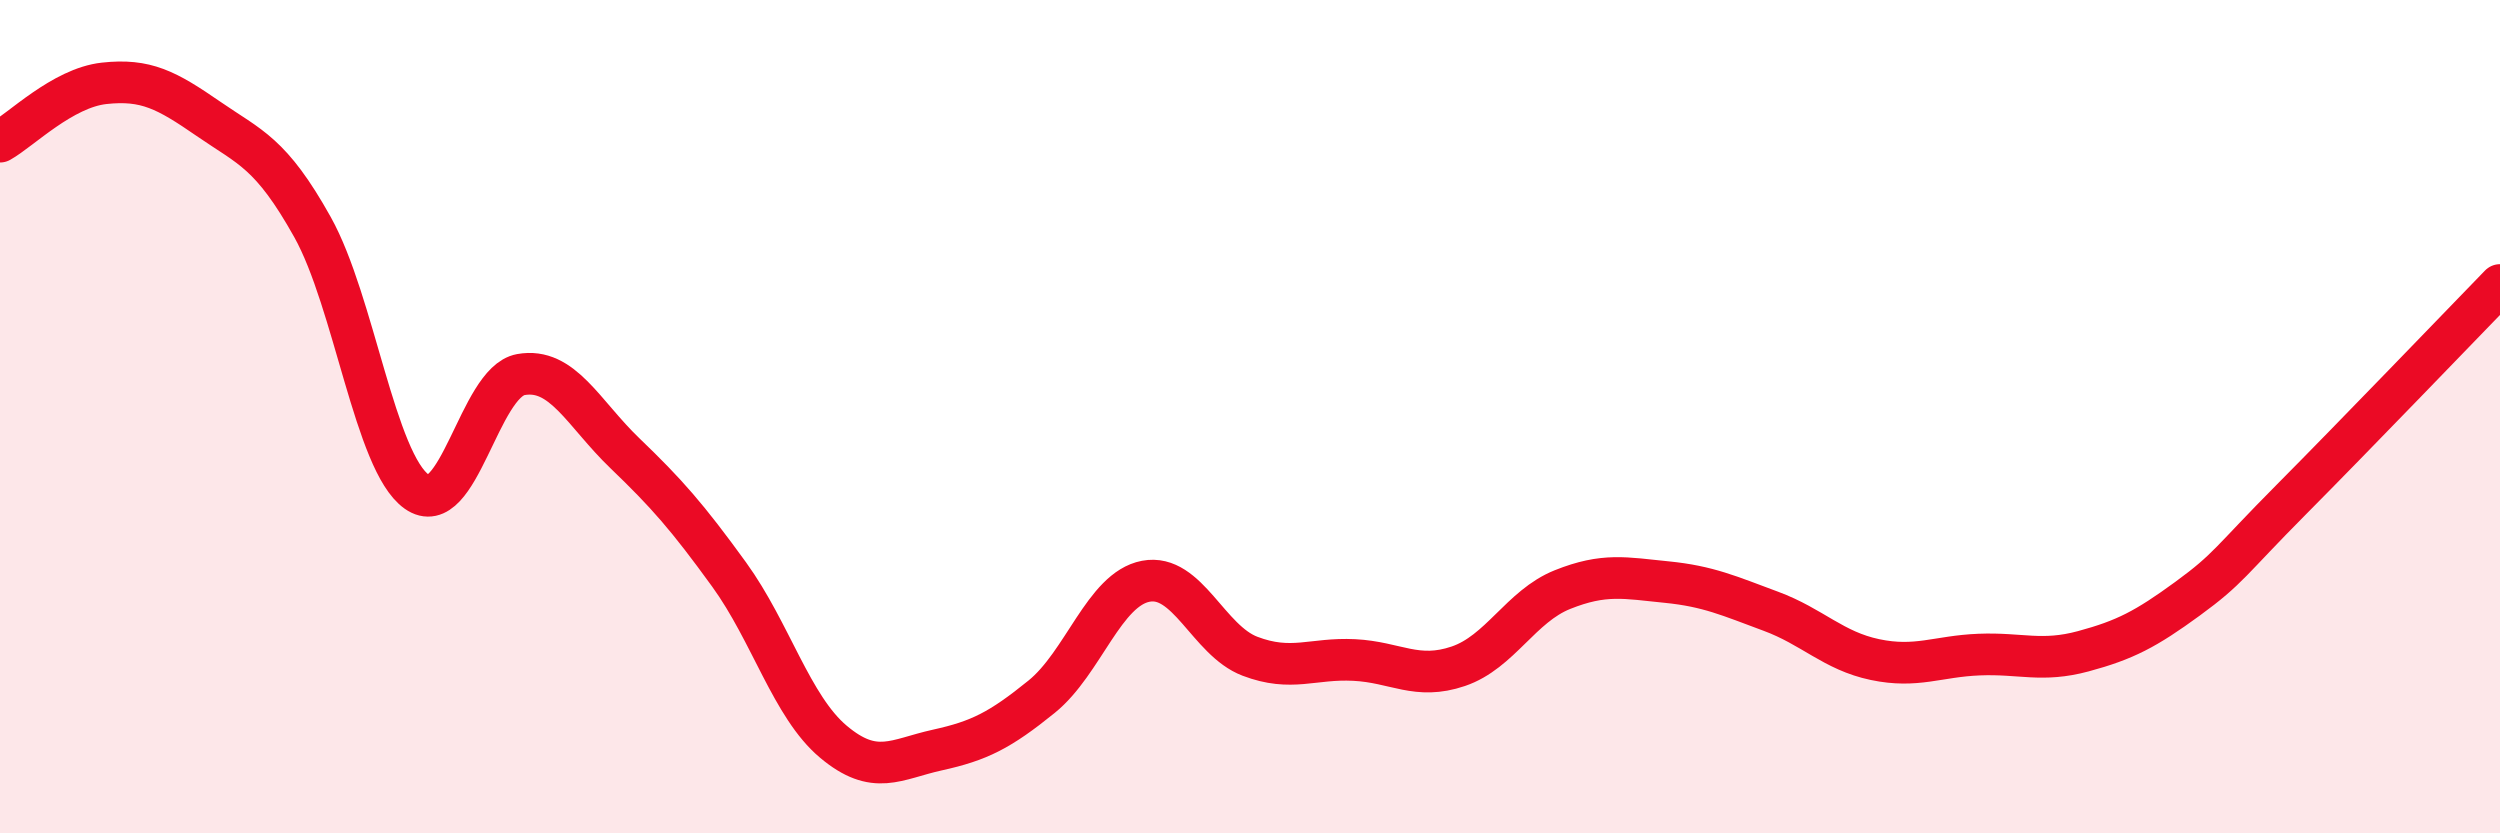 
    <svg width="60" height="20" viewBox="0 0 60 20" xmlns="http://www.w3.org/2000/svg">
      <path
        d="M 0,3.4 C 0.5,3.12 1.5,2.11 2.5,2 C 3.5,1.89 4,2.16 5,2.85 C 6,3.54 6.5,3.66 7.5,5.45 C 8.5,7.24 9,11.09 10,11.8 C 11,12.51 11.5,9.17 12.5,8.99 C 13.5,8.81 14,9.92 15,10.88 C 16,11.84 16.5,12.41 17.5,13.79 C 18.5,15.17 19,16.96 20,17.8 C 21,18.64 21.5,18.22 22.5,18 C 23.5,17.78 24,17.53 25,16.72 C 26,15.91 26.5,14.14 27.5,13.95 C 28.5,13.76 29,15.37 30,15.75 C 31,16.13 31.5,15.79 32.5,15.84 C 33.5,15.89 34,16.33 35,15.99 C 36,15.65 36.5,14.55 37.5,14.15 C 38.5,13.75 39,13.87 40,13.97 C 41,14.07 41.5,14.3 42.5,14.67 C 43.5,15.04 44,15.62 45,15.83 C 46,16.04 46.5,15.75 47.5,15.71 C 48.5,15.67 49,15.9 50,15.63 C 51,15.36 51.5,15.1 52.5,14.37 C 53.5,13.64 53.5,13.49 55,11.98 C 56.5,10.47 59,7.87 60,6.84L60 20L0 20Z"
        fill="#EB0A25"
        opacity="0.1"
        stroke-linecap="round"
        stroke-linejoin="round"
      />
      <path
        d="M 0,3.4 C 0.5,3.12 1.5,2.11 2.5,2 C 3.5,1.89 4,2.16 5,2.85 C 6,3.54 6.5,3.66 7.5,5.45 C 8.5,7.24 9,11.09 10,11.8 C 11,12.51 11.5,9.17 12.5,8.99 C 13.5,8.81 14,9.92 15,10.88 C 16,11.84 16.5,12.41 17.5,13.79 C 18.5,15.17 19,16.96 20,17.8 C 21,18.64 21.5,18.22 22.5,18 C 23.5,17.78 24,17.53 25,16.72 C 26,15.91 26.5,14.14 27.5,13.95 C 28.5,13.76 29,15.37 30,15.75 C 31,16.13 31.5,15.79 32.5,15.84 C 33.5,15.89 34,16.33 35,15.99 C 36,15.65 36.5,14.55 37.5,14.15 C 38.5,13.75 39,13.87 40,13.97 C 41,14.07 41.5,14.3 42.5,14.67 C 43.5,15.04 44,15.62 45,15.83 C 46,16.04 46.5,15.75 47.5,15.71 C 48.5,15.67 49,15.9 50,15.63 C 51,15.36 51.5,15.1 52.5,14.37 C 53.5,13.64 53.5,13.49 55,11.98 C 56.5,10.47 59,7.87 60,6.84"
        stroke="#EB0A25"
        stroke-width="1"
        fill="none"
        stroke-linecap="round"
        stroke-linejoin="round"
      />
    </svg>
  